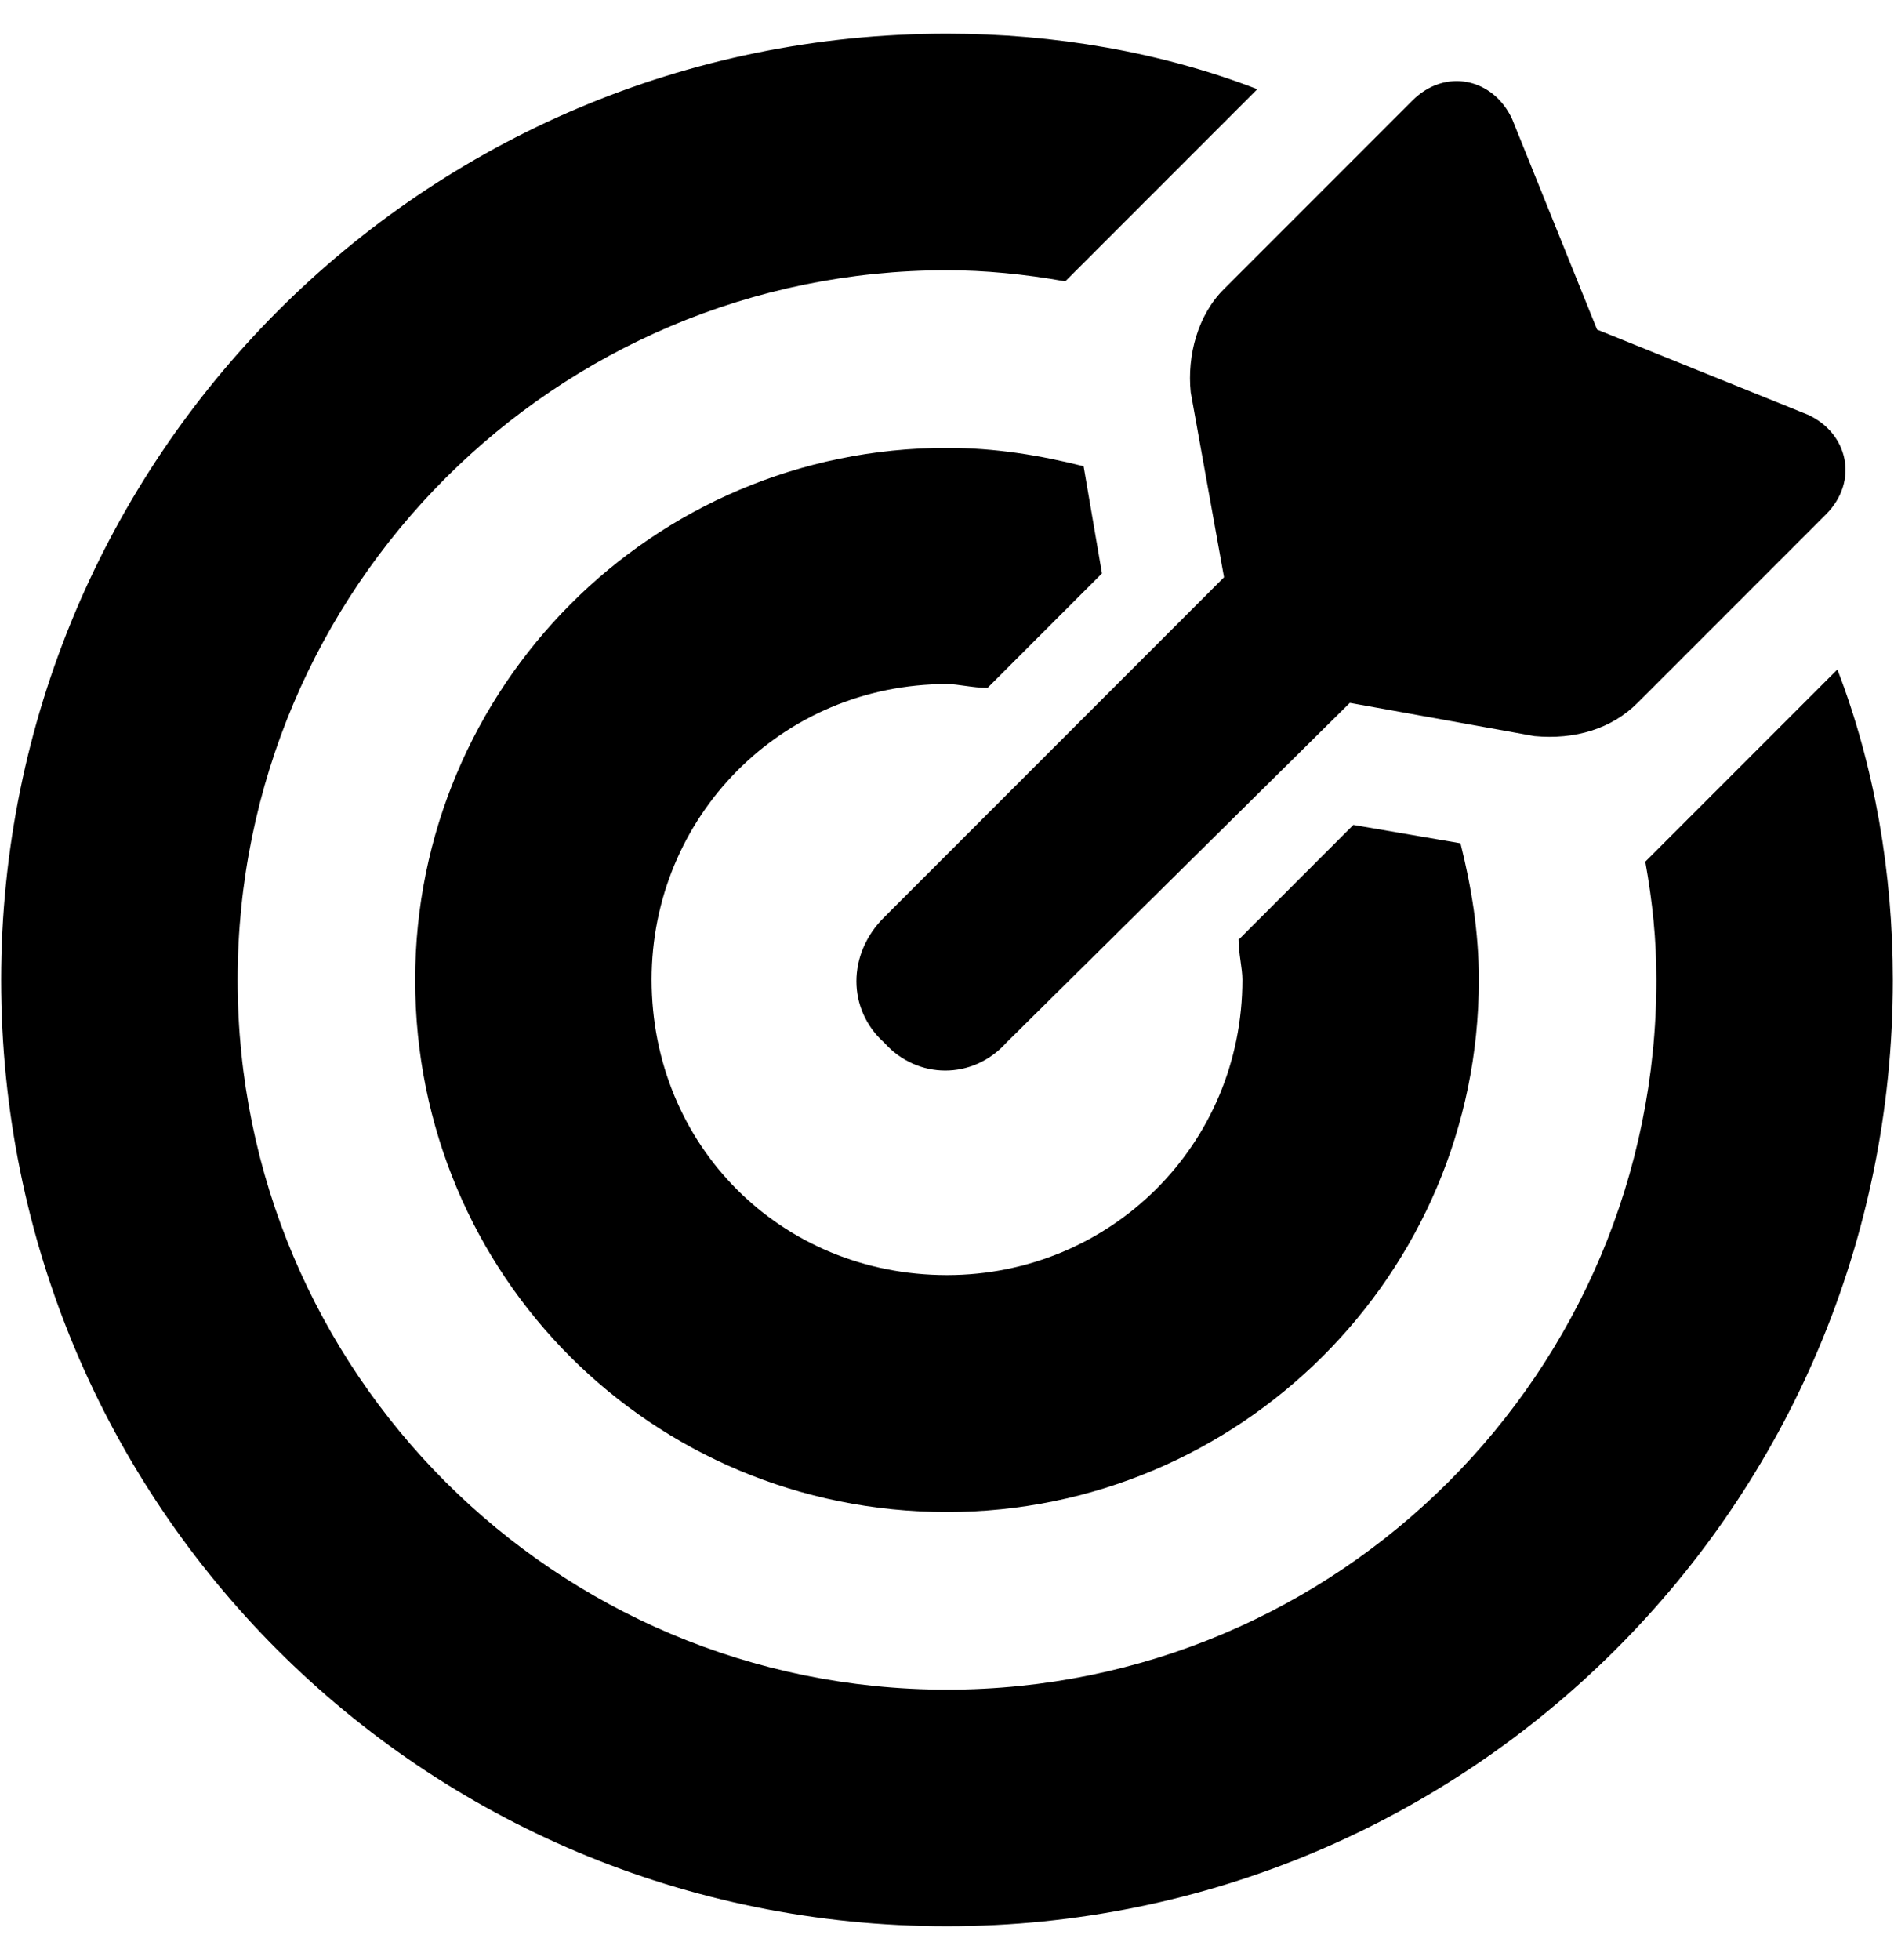 <svg xmlns="http://www.w3.org/2000/svg" viewBox="0 0 495 512"><path d="M323.8 245.4l29.9-29.9 28 4.8c2.9 11.6 4.8 23.2 4.8 35.7c0 77.2-62.8 139-139 139c-77.2 0-139-61.8-139-139c0-76.3 61.8-139 139-139c12.6 0 24.1 1.9 35.7 4.8l4.8 28-29.9 29.9c-3.9 0-7.7-1-10.6-1c-43.4 0-77.2 34.8-77.2 77.2c0 43.4 33.8 77.2 77.2 77.2c42.5 0 77.2-33.8 77.2-77.2c0-2.9-1-6.8-1-10.6zM430 225.1l8.7-8.7 41.5-41.5c9.7 25.1 14.5 53.1 14.5 81.1c0 137.1-111 247.2-247.2 247.2C110.4 503.2 .3 393.1 .3 256C.3 119.9 110.4 8.8 247.5 8.8c28 0 56 4.8 81.1 14.5L287.1 64.8l-8.7 8.7c-10.6-1.9-21.2-2.9-30.9-2.9c-102.3 0-185.4 83-185.4 185.4s83 185.4 185.4 185.4s185.4-83 185.4-185.4c0-10.6-1-20.3-2.9-30.9zm-77.2-41.5l-89.8 88.8c-8.7 9.7-23.2 9.7-31.9 0c-9.7-8.7-9.7-23.2 0-32.8l88.8-88.8-8.7-48.3c-1-9.7 1.9-20.3 8.7-27l49.2-49.2c8.7-8.7 21.2-5.8 26.1 4.8l22.2 55 55 22.2c10.6 4.8 13.5 17.4 4.8 26.1l-49.2 49.2c-6.8 6.8-16.4 9.7-27 8.7l-48.3-8.7z"/></svg>